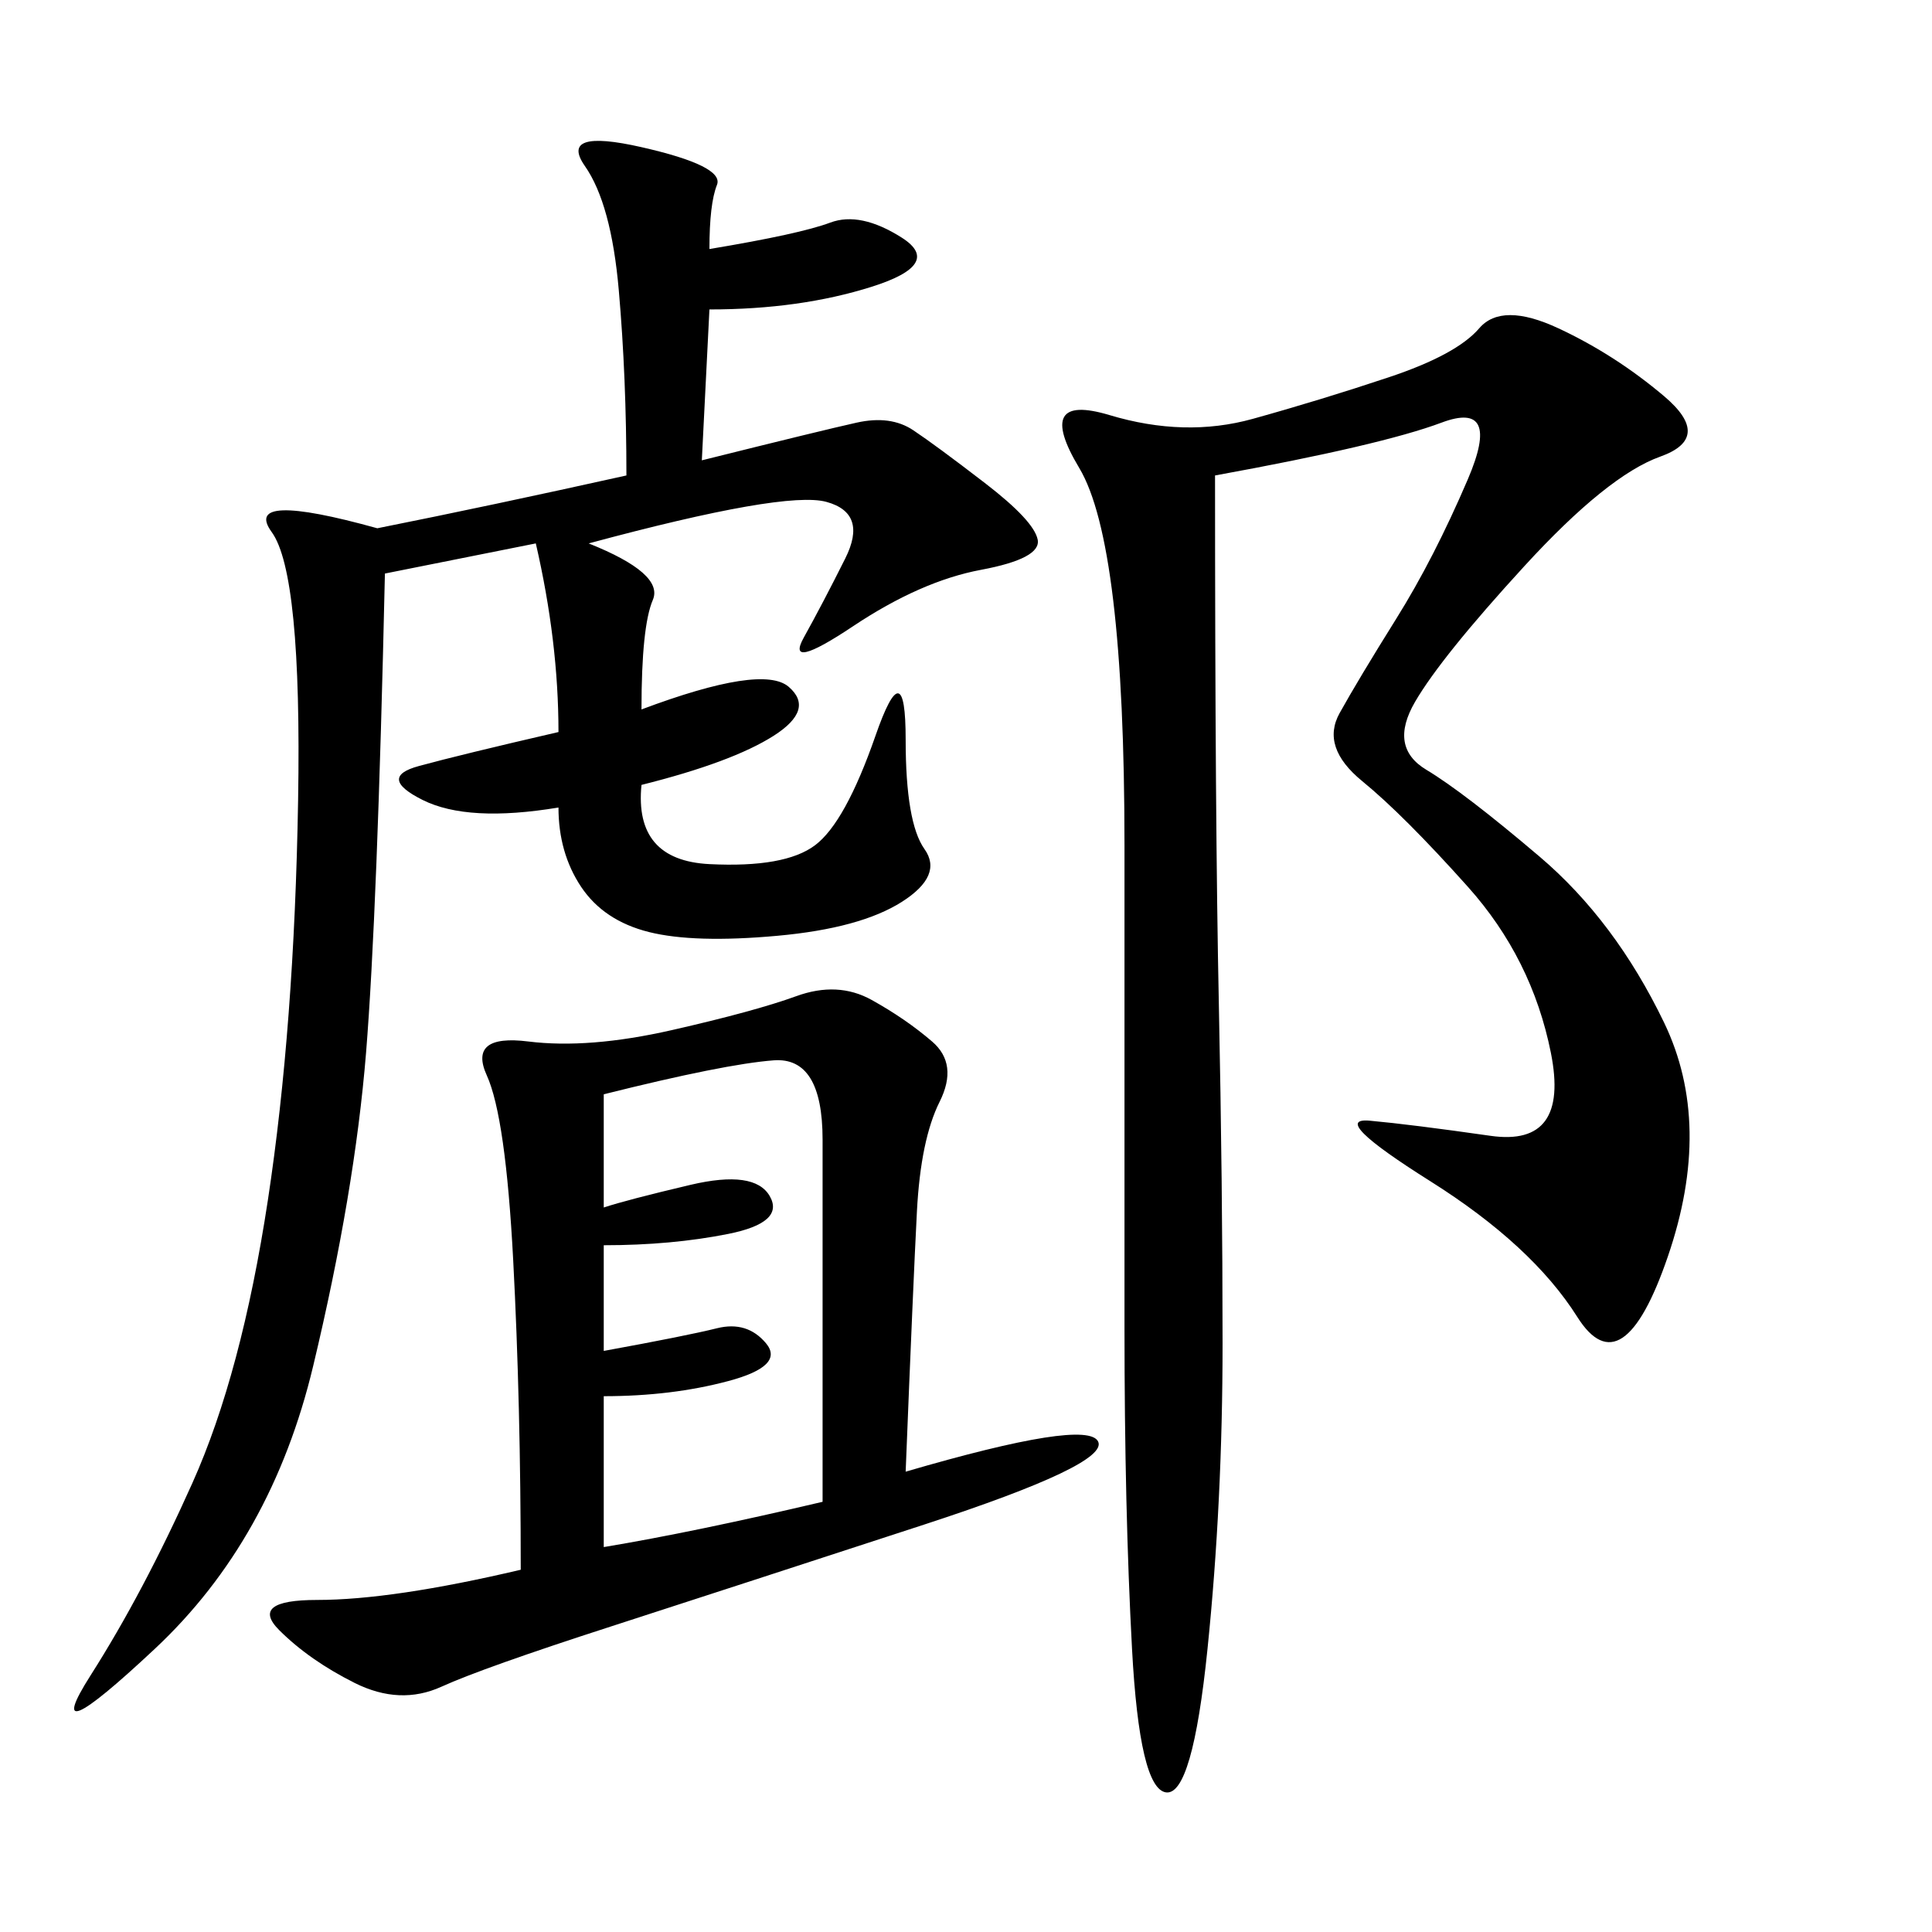 <svg xmlns="http://www.w3.org/2000/svg" xmlns:xlink="http://www.w3.org/1999/xlink" width="300" height="300"><path d="M188.67 73.83Q188.67 127.73 189.26 155.86Q189.84 183.98 189.84 208.59L189.84 208.59Q189.84 233.20 187.50 256.05Q185.16 278.91 181.05 278.32Q176.95 277.73 175.78 256.05Q174.61 234.38 174.61 206.25L174.61 206.25L174.61 131.25Q174.61 84.38 167.58 72.66Q160.55 60.94 172.27 64.45Q183.98 67.97 194.53 65.04Q205.08 62.11 215.63 58.59Q226.17 55.08 229.69 50.98Q233.20 46.88 241.99 50.98Q250.78 55.08 258.40 61.52Q266.02 67.97 257.81 70.90Q249.61 73.83 236.72 87.89Q223.83 101.95 219.73 108.98Q215.63 116.02 221.48 119.53Q227.34 123.05 239.06 133.01Q250.78 142.97 258.40 158.79Q266.02 174.61 258.98 195.12Q251.95 215.63 244.92 204.49Q237.89 193.36 222.07 183.40Q206.25 173.44 212.70 174.02Q219.14 174.61 231.45 176.37Q243.75 178.13 240.82 163.48Q237.89 148.83 227.93 137.70Q217.97 126.56 211.52 121.29Q205.08 116.02 208.01 110.74Q210.94 105.47 216.80 96.09Q222.66 86.72 227.93 74.41Q233.20 62.11 223.83 65.63Q214.45 69.14 188.67 73.83L188.67 73.83ZM110.16 38.67Q124.22 36.33 128.91 34.57Q133.59 32.81 140.04 36.91Q146.48 41.02 135.35 44.53Q124.22 48.05 110.16 48.05L110.16 48.05L108.98 71.48Q127.73 66.80 133.01 65.63Q138.28 64.45 141.80 66.80Q145.31 69.14 152.93 75Q160.55 80.86 161.13 83.79Q161.72 86.72 152.34 88.48Q142.97 90.23 132.42 97.27Q121.88 104.30 124.80 99.02Q127.73 93.75 131.25 86.72Q134.77 79.69 128.32 77.93Q121.88 76.17 91.41 84.38L91.41 84.38Q103.13 89.06 101.37 93.16Q99.61 97.27 99.61 110.16L99.61 110.16Q118.36 103.13 122.46 106.64Q126.56 110.16 120.12 114.26Q113.67 118.36 99.61 121.88L99.61 121.88Q98.44 133.59 110.16 134.18Q121.88 134.77 126.56 131.25Q131.25 127.73 135.94 114.26Q140.63 100.78 140.63 114.84L140.63 114.84Q140.63 127.73 143.55 131.84Q146.48 135.94 140.04 140.04Q133.59 144.14 120.70 145.31Q107.81 146.48 100.78 144.73Q93.75 142.97 90.23 137.70Q86.72 132.42 86.72 125.39L86.72 125.39Q72.66 127.73 65.63 124.22Q58.59 120.70 65.04 118.95Q71.48 117.19 86.72 113.67L86.72 113.67Q86.72 99.61 83.20 84.38L83.20 84.38L59.77 89.06Q58.59 141.80 56.84 163.48Q55.08 185.16 48.63 212.11Q42.19 239.06 24.02 256.05Q5.86 273.05 14.06 260.16Q22.27 247.27 29.88 230.27Q37.50 213.28 41.60 186.33Q45.70 159.38 46.29 124.22Q46.88 89.06 42.19 82.62Q37.50 76.17 58.59 82.03L58.59 82.03Q76.17 78.52 97.27 73.83L97.27 73.83Q97.27 58.59 96.09 45.12Q94.92 31.64 90.82 25.78Q86.72 19.92 99.61 22.85Q112.50 25.78 111.33 28.71Q110.16 31.64 110.16 38.67L110.16 38.67ZM140.63 228.52Q168.75 220.31 170.51 223.83Q172.27 227.34 143.55 236.72Q114.84 246.09 94.92 252.54Q75 258.98 68.55 261.91Q62.11 264.84 55.08 261.33Q48.05 257.81 43.36 253.13Q38.67 248.44 49.22 248.44L49.22 248.44Q60.94 248.44 80.86 243.75L80.86 243.75Q80.86 217.97 79.69 195.70Q78.52 173.44 75.59 166.99Q72.66 160.55 82.03 161.72Q91.41 162.89 104.30 159.96Q117.19 157.03 123.63 154.69Q130.08 152.34 135.35 155.27Q140.63 158.20 144.73 161.72Q148.83 165.23 145.90 171.09Q142.97 176.95 142.38 188.09Q141.80 199.22 140.63 228.52L140.63 228.52ZM93.75 169.92L93.75 187.50Q97.27 186.33 107.23 183.98Q117.19 181.64 119.53 185.74Q121.88 189.84 113.09 191.60Q104.30 193.36 93.75 193.36L93.75 193.36L93.75 209.77Q106.64 207.42 111.33 206.25Q116.02 205.08 118.95 208.59Q121.88 212.11 113.09 214.45Q104.30 216.80 93.75 216.80L93.75 216.80L93.75 240.23Q107.81 237.89 127.73 233.20L127.73 233.20L127.73 176.95Q127.73 164.06 120.12 164.65Q112.50 165.23 93.75 169.92L93.75 169.92Z"/></svg>